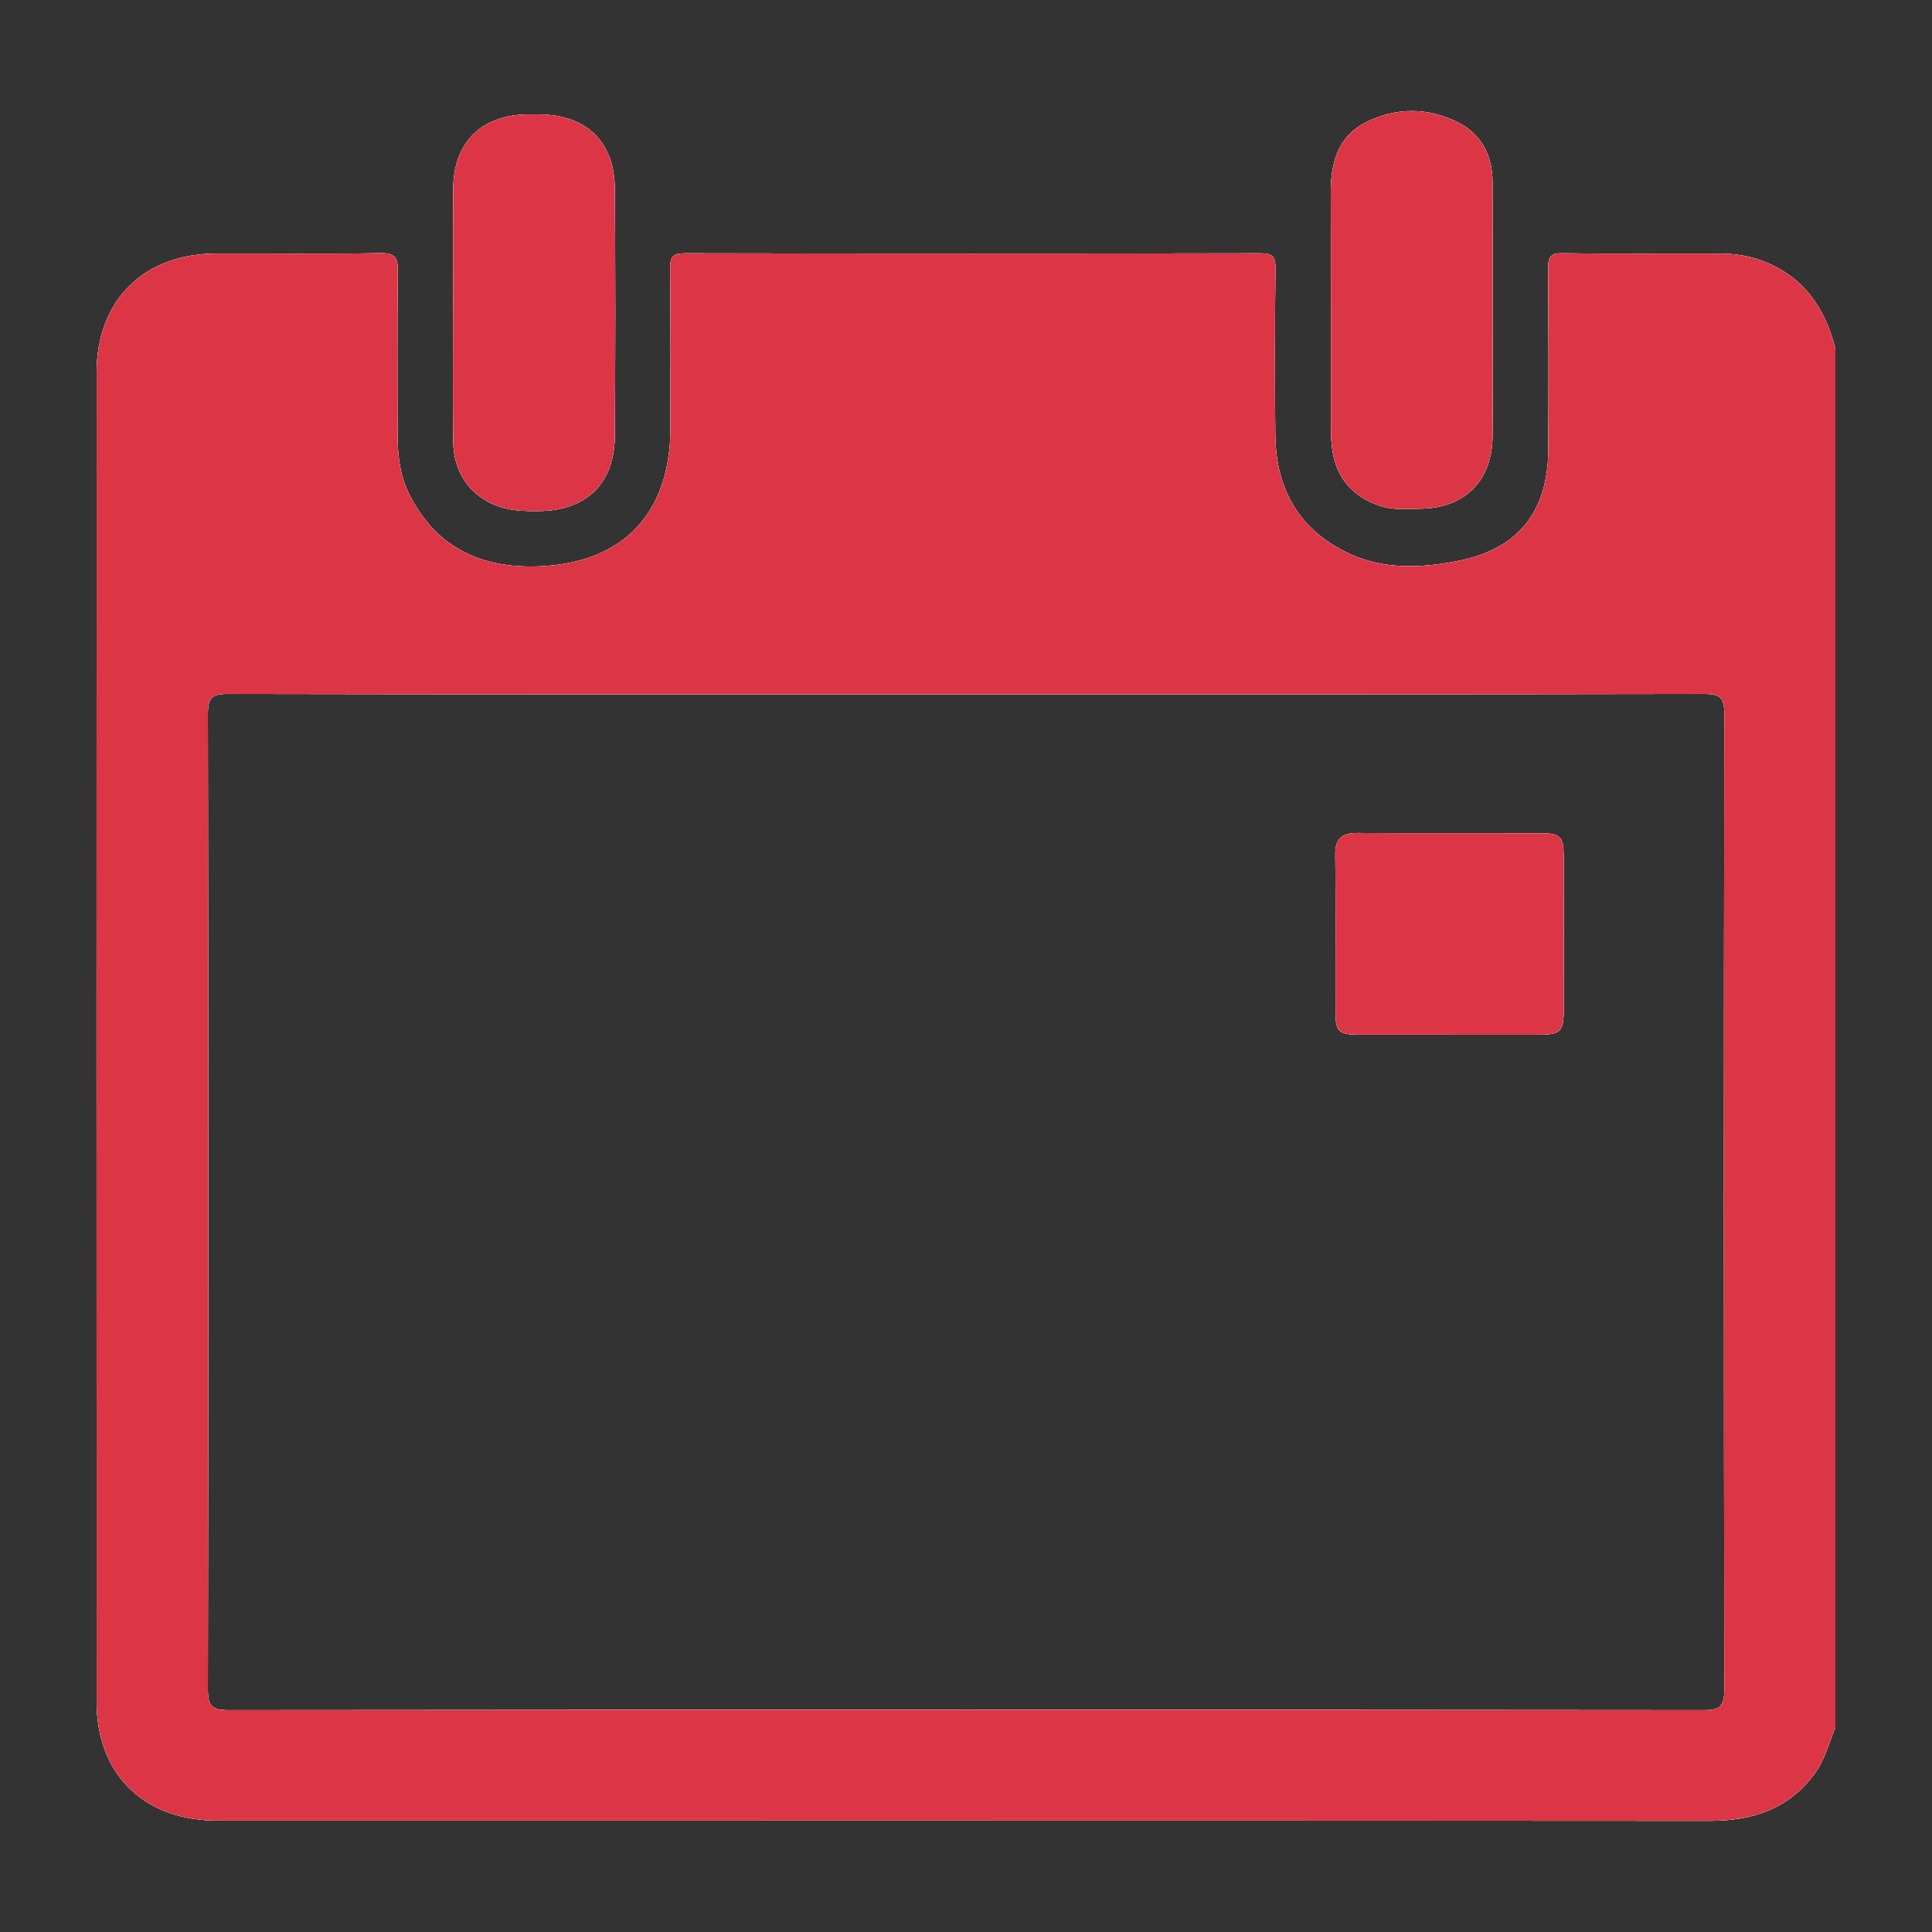 <?xml version="1.0" encoding="UTF-8"?><svg id="uuid-e7b43bbc-8fab-4bac-82f7-26f5251ba948" xmlns="http://www.w3.org/2000/svg" width="500" height="500" viewBox="0 0 500 500"><rect x="0" y="0" width="500" height="500" fill="#333333" stroke="none"/><defs><style>.uuid-7a0b5e1b-ce09-4bf4-9553-479ef1eec96d{fill:#fff;}.uuid-1838450a-f29a-409e-b584-a7d6c26809ad{fill:#dc3545;}</style></defs><path class="uuid-7a0b5e1b-ce09-4bf4-9553-479ef1eec96d" d="m475,90.23v356.83c-1.74,4.14-2.79,8.57-5.59,12.26-6.79,8.97-16.02,11.92-26.92,11.91-128.28-.09-256.57-.06-384.85-.06-.88,0-1.76.01-2.64-.01-18.32-.54-29.98-12.4-29.99-30.74-.03-114.66-.03-229.33,0-343.99,0-18.66,12.15-30.74,30.83-30.8,14.2-.05,28.41.14,42.61-.11,3.83-.07,4.55,1.23,4.5,4.73-.19,13.91-.07,27.82-.08,41.74,0,5.61.56,11.14,3.17,16.21,6.56,12.76,17.21,18.45,31.41,18.41,22.94-.08,36.05-12.98,36.06-35.82,0-13.77.09-27.53-.07-41.3-.03-3.02.69-3.94,3.84-3.93,49.64.1,99.29.1,148.93,0,3.12,0,3.9.87,3.87,3.92-.16,14.35-.17,28.7-.04,43.05.12,14.17,6.3,24.86,19.31,30.83,8.82,4.05,18.35,3.66,27.62,1.89,15.88-3.04,23.63-12.68,23.73-28.87.1-15.67.06-31.34-.02-47.01-.01-2.64.43-3.87,3.57-3.82,13.76.19,27.53.05,41.3.1,4.89.02,9.54,1.08,13.94,3.36,8.72,4.52,13.14,12.1,15.51,21.23Zm-224.55,89.45c-63.86,0-127.73.04-191.59-.09-3.98,0-5.07.98-5.06,5.03.12,84.22.13,168.45,0,252.67,0,4.23,1.04,5.31,5.29,5.3,127.29-.12,254.58-.12,381.87,0,4.26,0,5.3-1.08,5.29-5.31-.13-84.22-.13-168.45,0-252.67,0-4.07-1.11-5.03-5.08-5.02-63.57.12-127.14.09-190.71.09Z"/><path class="uuid-7a0b5e1b-ce09-4bf4-9553-479ef1eec96d" d="m117.28,80.56c0-10.54-.04-21.08.01-31.62.06-12.11,7.29-19.24,19.49-19.33.88,0,1.76,0,2.63,0,12.28.08,19.6,6.97,19.7,19.17.17,21.37.16,42.74,0,64.11-.09,12.23-7.33,19.23-19.55,19.37-2.19.02-4.41.02-6.57-.28-9.38-1.31-15.56-8.13-15.69-17.61-.15-11.27-.04-22.54-.05-33.81Z"/><path class="uuid-7a0b5e1b-ce09-4bf4-9553-479ef1eec96d" d="m386.29,80.4c0,10.83.06,21.66-.02,32.49-.08,11.48-7.14,18.6-18.59,18.75-3.63.05-7.31.42-10.87-.83-6.82-2.41-10.9-7.11-11.99-14.28-.28-1.87-.37-3.79-.37-5.69-.03-20.2.05-40.4-.05-60.6-.04-7.81,1.69-14.86,9.11-18.59,7.84-3.94,16.25-3.86,24.06.15,5.89,3.02,8.66,8.54,8.69,15.22.06,11.12.02,22.25.03,33.37Z"/><path class="uuid-7a0b5e1b-ce09-4bf4-9553-479ef1eec96d" d="m374.94,267.77c-7.76,0-15.51.02-23.27,0-5.19-.02-6.01-.77-6.03-5.74-.04-13.61.08-27.22-.07-40.82-.05-4.27,1.8-5.64,5.82-5.62,15.8.1,31.61.02,47.41.06,5.03.01,5.86.89,5.87,5.94.03,13.32.02,26.63,0,39.95,0,5.44-.84,6.23-6.48,6.24-7.76.02-15.51,0-23.27,0Z"/><path class="uuid-7a0b5e1b-ce09-4bf4-9553-479ef1eec96d" d="m475,90.23v356.83c-1.74,4.14-2.79,8.57-5.59,12.26-6.79,8.97-16.02,11.92-26.92,11.91-128.28-.09-256.57-.06-384.85-.06-.88,0-1.76.01-2.64-.01-18.32-.54-29.98-12.4-29.99-30.74-.03-114.66-.03-229.33,0-343.99,0-18.66,12.15-30.74,30.83-30.8,14.2-.05,28.41.14,42.61-.11,3.83-.07,4.55,1.23,4.5,4.73-.19,13.91-.07,27.82-.08,41.74,0,5.61.56,11.14,3.17,16.21,6.56,12.76,17.21,18.45,31.41,18.41,22.94-.08,36.05-12.98,36.06-35.82,0-13.77.09-27.53-.07-41.3-.03-3.02.69-3.94,3.84-3.93,49.64.1,99.29.1,148.93,0,3.12,0,3.9.87,3.87,3.92-.16,14.35-.17,28.7-.04,43.05.12,14.17,6.3,24.86,19.31,30.83,8.82,4.05,18.35,3.66,27.62,1.89,15.88-3.04,23.63-12.68,23.73-28.87.1-15.67.06-31.34-.02-47.01-.01-2.64.43-3.87,3.57-3.82,13.76.19,27.53.05,41.3.1,4.89.02,9.54,1.08,13.94,3.36,8.72,4.52,13.14,12.1,15.51,21.23Zm-224.55,89.45c-63.86,0-127.73.04-191.59-.09-3.98,0-5.07.98-5.06,5.03.12,84.22.13,168.45,0,252.67,0,4.23,1.04,5.31,5.29,5.3,127.29-.12,254.58-.12,381.87,0,4.26,0,5.3-1.08,5.29-5.31-.13-84.22-.13-168.45,0-252.67,0-4.07-1.11-5.03-5.08-5.02-63.57.12-127.14.09-190.71.09Z"/><path class="uuid-7a0b5e1b-ce09-4bf4-9553-479ef1eec96d" d="m117.28,80.56c0-10.54-.04-21.08.01-31.62.06-12.11,7.29-19.24,19.49-19.33.88,0,1.76,0,2.63,0,12.28.08,19.6,6.97,19.7,19.17.17,21.37.16,42.74,0,64.11-.09,12.23-7.33,19.23-19.55,19.37-2.19.02-4.41.02-6.57-.28-9.38-1.31-15.56-8.13-15.69-17.61-.15-11.27-.04-22.54-.05-33.81Z"/><path class="uuid-7a0b5e1b-ce09-4bf4-9553-479ef1eec96d" d="m386.29,80.4c0,10.83.06,21.66-.02,32.49-.08,11.48-7.14,18.6-18.59,18.75-3.63.05-7.31.42-10.87-.83-6.82-2.41-10.9-7.11-11.99-14.28-.28-1.87-.37-3.79-.37-5.69-.03-20.2.05-40.4-.05-60.6-.04-7.81,1.69-14.86,9.11-18.59,7.84-3.94,16.25-3.86,24.06.15,5.89,3.02,8.66,8.54,8.69,15.22.06,11.12.02,22.25.03,33.37Z"/><path class="uuid-7a0b5e1b-ce09-4bf4-9553-479ef1eec96d" d="m374.94,267.77c-7.76,0-15.51.02-23.27,0-5.19-.02-6.01-.77-6.03-5.74-.04-13.61.08-27.22-.07-40.82-.05-4.27,1.8-5.64,5.82-5.62,15.8.1,31.61.02,47.41.06,5.03.01,5.86.89,5.87,5.94.03,13.32.02,26.63,0,39.95,0,5.44-.84,6.23-6.48,6.24-7.76.02-15.51,0-23.27,0Z"/><path class="uuid-1838450a-f29a-409e-b584-a7d6c26809ad" d="m475,90.23v356.83c-1.74,4.14-2.79,8.57-5.59,12.26-6.79,8.97-16.02,11.92-26.92,11.91-128.28-.09-256.57-.06-384.85-.06-.88,0-1.76.01-2.64-.01-18.32-.54-29.98-12.4-29.99-30.74-.03-114.66-.03-229.33,0-343.99,0-18.66,12.15-30.74,30.83-30.8,14.2-.05,28.41.14,42.61-.11,3.83-.07,4.55,1.23,4.5,4.73-.19,13.91-.07,27.82-.08,41.74,0,5.61.56,11.14,3.17,16.21,6.56,12.76,17.21,18.45,31.41,18.41,22.94-.08,36.05-12.98,36.06-35.82,0-13.77.09-27.53-.07-41.3-.03-3.02.69-3.94,3.84-3.93,49.64.1,99.29.1,148.93,0,3.12,0,3.9.87,3.87,3.92-.16,14.35-.17,28.7-.04,43.05.12,14.17,6.3,24.86,19.31,30.83,8.82,4.05,18.35,3.66,27.62,1.89,15.88-3.04,23.63-12.68,23.73-28.87.1-15.67.06-31.34-.02-47.01-.01-2.64.43-3.87,3.57-3.82,13.76.19,27.53.05,41.3.1,4.89.02,9.54,1.08,13.94,3.36,8.72,4.52,13.14,12.1,15.51,21.23Zm-224.55,89.45c-63.86,0-127.73.04-191.59-.09-3.98,0-5.07.98-5.06,5.03.12,84.22.13,168.45,0,252.67,0,4.23,1.04,5.31,5.29,5.3,127.29-.12,254.58-.12,381.87,0,4.26,0,5.3-1.08,5.29-5.31-.13-84.22-.13-168.45,0-252.67,0-4.07-1.11-5.03-5.08-5.02-63.57.12-127.14.09-190.71.09Z"/><path class="uuid-1838450a-f29a-409e-b584-a7d6c26809ad" d="m117.28,80.56c0-10.54-.04-21.08.01-31.62.06-12.11,7.29-19.24,19.49-19.33.88,0,1.76,0,2.63,0,12.28.08,19.6,6.97,19.7,19.17.17,21.37.16,42.74,0,64.11-.09,12.23-7.33,19.23-19.55,19.37-2.19.02-4.41.02-6.57-.28-9.38-1.31-15.56-8.13-15.69-17.61-.15-11.27-.04-22.54-.05-33.81Z"/><path class="uuid-1838450a-f29a-409e-b584-a7d6c26809ad" d="m386.29,80.4c0,10.83.06,21.66-.02,32.49-.08,11.48-7.14,18.6-18.59,18.75-3.63.05-7.31.42-10.87-.83-6.82-2.41-10.9-7.11-11.99-14.28-.28-1.87-.37-3.79-.37-5.69-.03-20.2.05-40.4-.05-60.6-.04-7.81,1.69-14.86,9.11-18.59,7.84-3.94,16.25-3.86,24.06.15,5.89,3.02,8.66,8.54,8.69,15.22.06,11.12.02,22.25.03,33.37Z"/><path class="uuid-1838450a-f29a-409e-b584-a7d6c26809ad" d="m374.94,267.77c-7.76,0-15.51.02-23.27,0-5.19-.02-6.01-.77-6.03-5.74-.04-13.61.08-27.22-.07-40.82-.05-4.27,1.8-5.64,5.82-5.62,15.8.1,31.61.02,47.41.06,5.03.01,5.86.89,5.87,5.94.03,13.32.02,26.63,0,39.95,0,5.44-.84,6.23-6.48,6.24-7.76.02-15.51,0-23.27,0Z"/></svg>